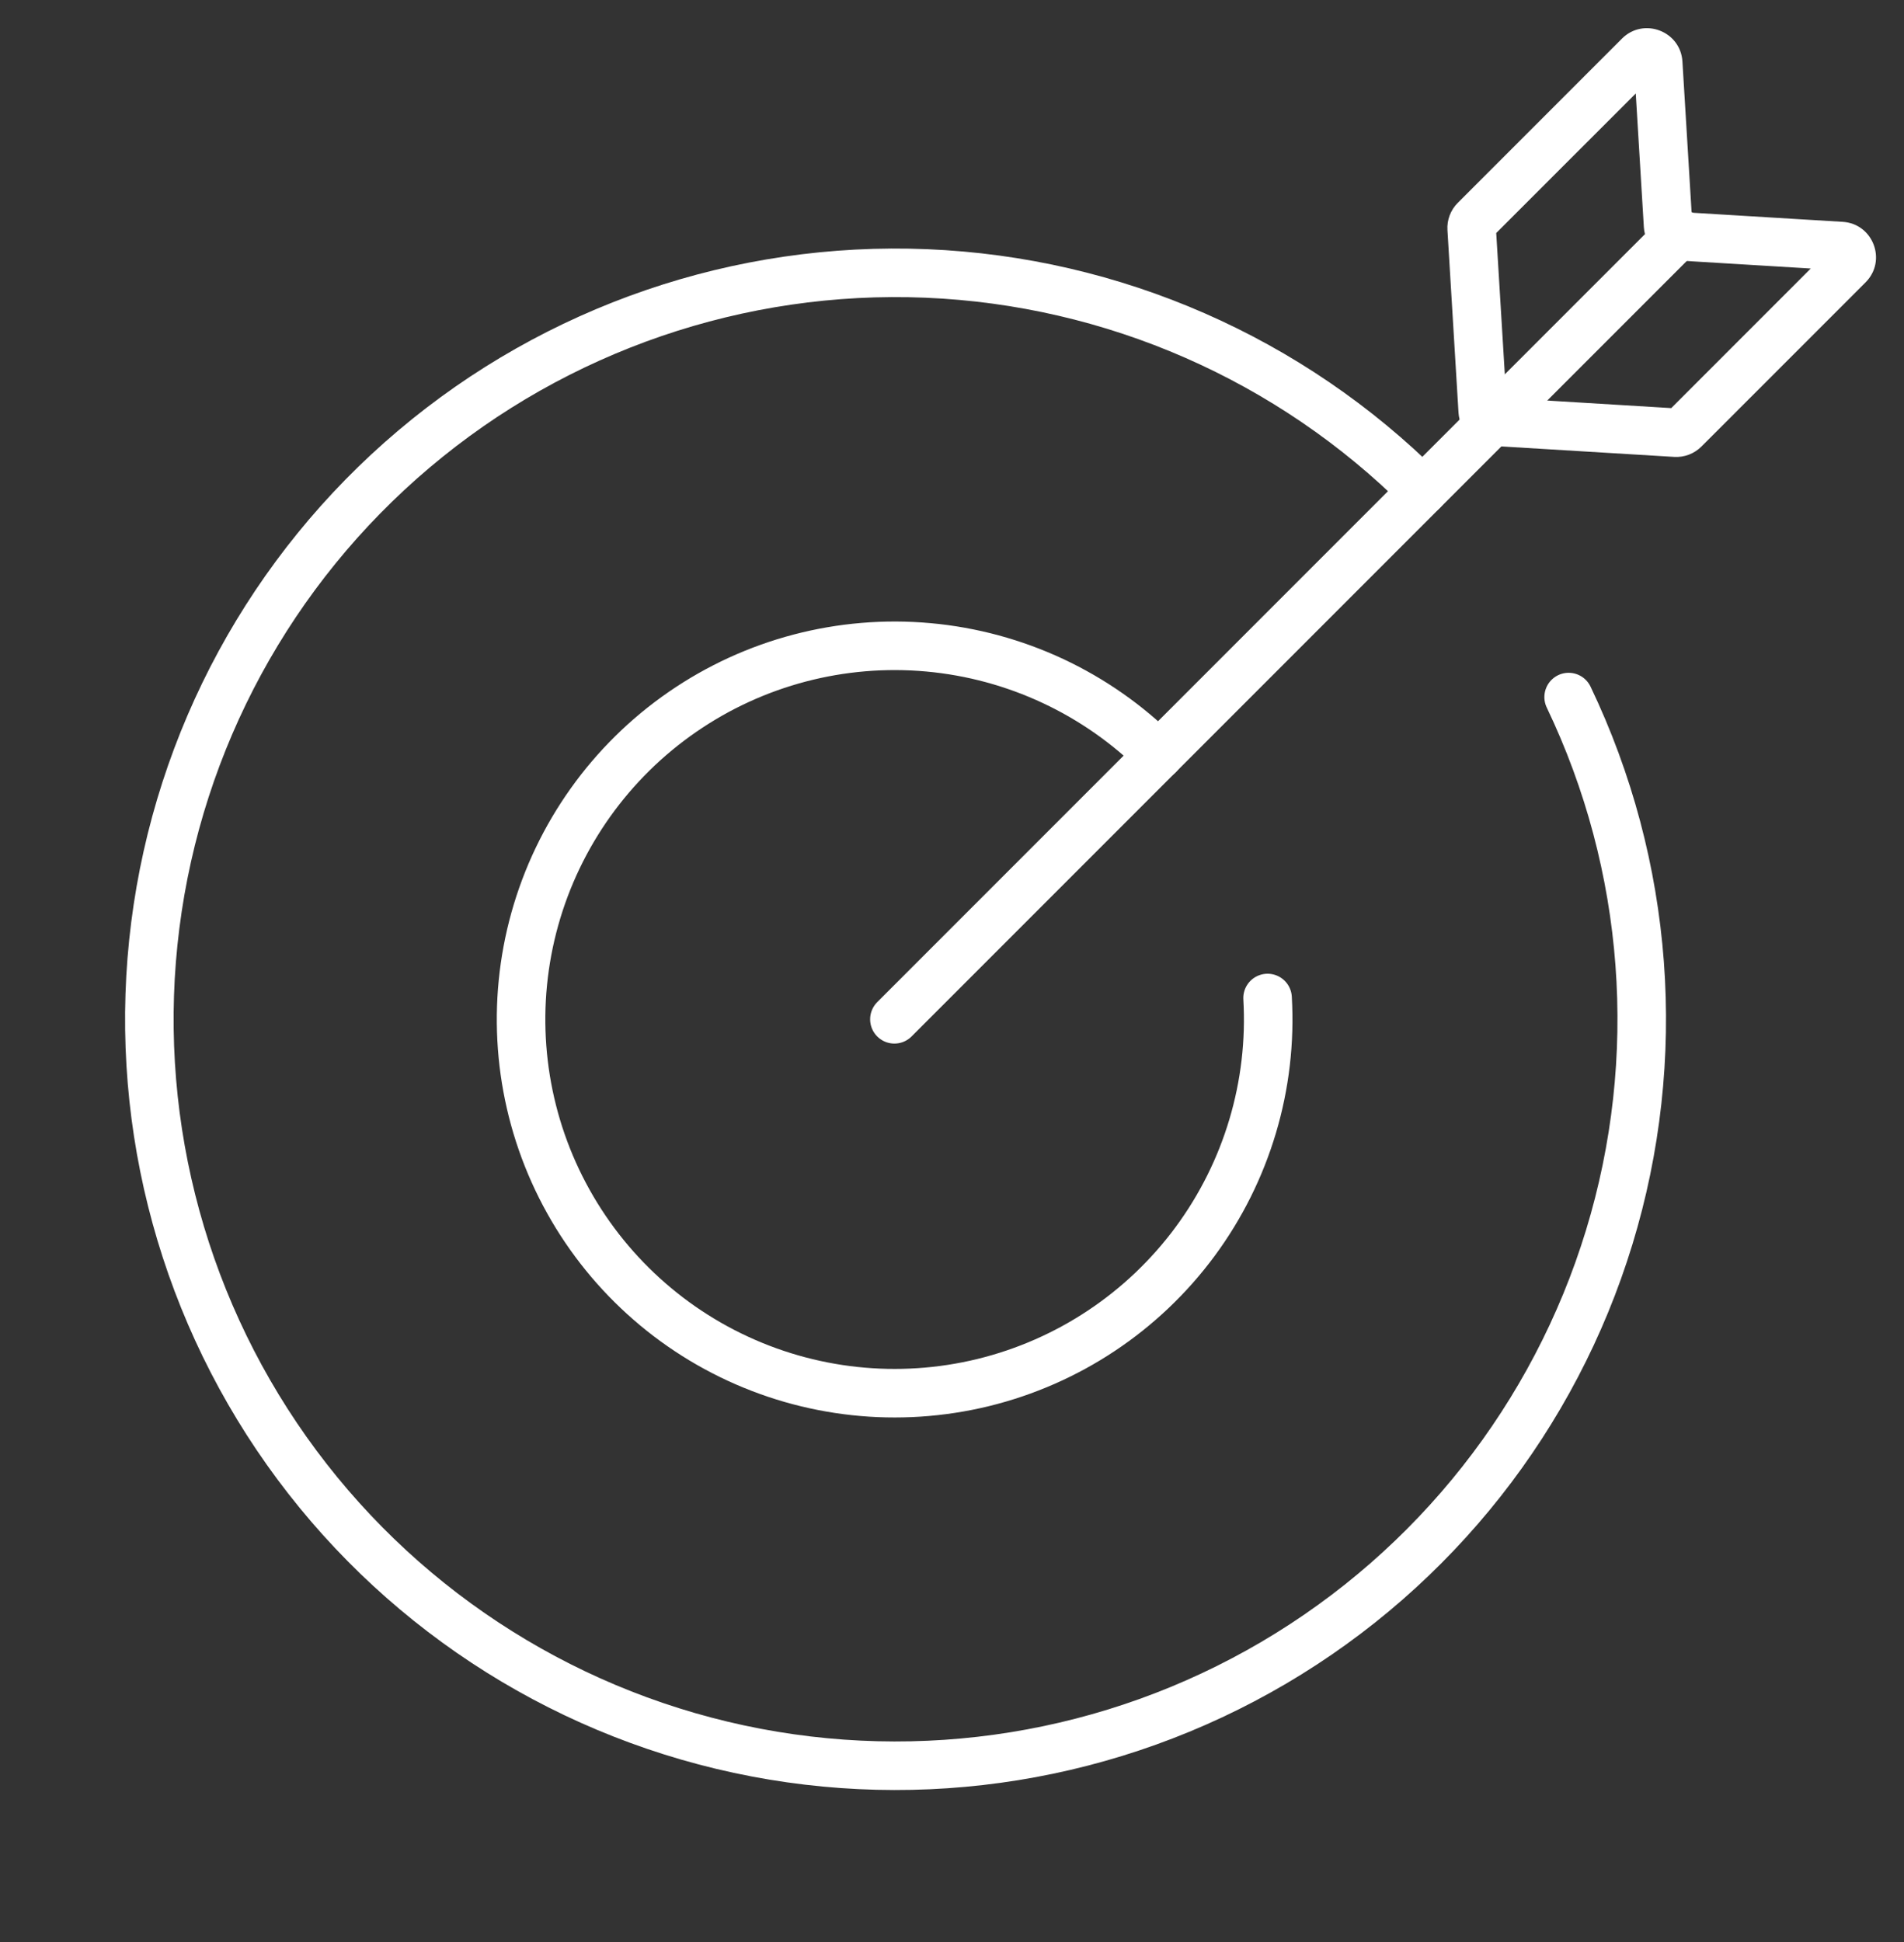 <svg xmlns="http://www.w3.org/2000/svg" width="51" height="52" viewBox="0 0 51 52" fill="none"><rect x="0" y="0" width="51" height="52" fill="#333333" stroke="none"/><path d="M23.957 27.293L45 6.25" stroke="white" stroke-width="1.3" stroke-linecap="round" stroke-linejoin="round"></path><path d="M38.105 13.142C34.56 9.606 29.817 7.529 24.814 7.322C19.811 7.115 14.913 8.793 11.088 12.024C7.263 15.256 4.791 19.805 4.16 24.773C3.528 29.74 4.784 34.763 7.679 38.848C10.574 42.934 14.897 45.784 19.792 46.835C24.688 47.886 29.8 47.061 34.116 44.524C38.433 41.987 41.64 37.922 43.103 33.133C44.566 28.345 44.179 23.181 42.017 18.665" stroke="white" stroke-width="1.3" stroke-linecap="round" stroke-linejoin="round"></path><path d="M31.035 20.218C29.379 18.565 27.197 17.544 24.867 17.333C22.537 17.122 20.207 17.733 18.281 19.062C16.355 20.39 14.956 22.352 14.326 24.605C13.697 26.858 13.876 29.261 14.834 31.395C15.792 33.529 17.467 35.261 19.569 36.288C21.671 37.316 24.066 37.574 26.339 37.019C28.611 36.463 30.618 35.129 32.009 33.248C33.4 31.367 34.088 29.058 33.953 26.723" stroke="white" stroke-width="1.3" stroke-linecap="round" stroke-linejoin="round"></path><path d="M49.317 6.588L49.357 5.94L49.317 6.588ZM44.962 6.324L45.002 5.676L44.962 6.324ZM39.998 11.289L39.958 11.938L39.998 11.289ZM39.716 11.008L39.067 11.047L39.716 11.008ZM44.883 11.585L44.922 10.937L44.883 11.585ZM44.883 11.585L44.922 10.937L40.037 10.64L39.998 11.289L39.958 11.938L44.843 12.234L44.883 11.585ZM39.716 11.008L40.365 10.969L40.068 6.083L39.419 6.122L38.771 6.161L39.067 11.047L39.716 11.008ZM39.507 5.892L39.966 6.351L44.365 1.953L43.905 1.493L43.445 1.034L39.047 5.432L39.507 5.892ZM44.416 1.687L43.768 1.727L44.032 6.083L44.681 6.043L45.33 6.004L45.065 1.648L44.416 1.687ZM44.962 6.324L44.923 6.973L49.278 7.237L49.317 6.588L49.357 5.94L45.002 5.676L44.962 6.324ZM49.511 7.1L49.052 6.64L44.654 11.039L45.113 11.498L45.573 11.958L49.971 7.56L49.511 7.1ZM49.317 6.588L49.278 7.237C48.977 7.219 48.838 6.854 49.052 6.64L49.511 7.1L49.971 7.56C50.55 6.981 50.174 5.989 49.357 5.94L49.317 6.588ZM44.681 6.043L44.032 6.083C44.061 6.562 44.444 6.944 44.923 6.973L44.962 6.324L45.002 5.676C45.178 5.686 45.319 5.827 45.33 6.004L44.681 6.043ZM43.905 1.493L44.365 1.953C44.151 2.166 43.786 2.028 43.768 1.727L44.416 1.687L45.065 1.648C45.016 0.831 44.024 0.455 43.445 1.034L43.905 1.493ZM39.419 6.122L40.068 6.083C40.074 6.183 40.037 6.28 39.966 6.351L39.507 5.892L39.047 5.432C38.855 5.624 38.754 5.89 38.771 6.161L39.419 6.122ZM39.998 11.289L40.037 10.64C40.213 10.651 40.354 10.792 40.365 10.969L39.716 11.008L39.067 11.047C39.096 11.527 39.479 11.909 39.958 11.938L39.998 11.289ZM44.883 11.585L44.843 12.234C45.115 12.251 45.38 12.15 45.573 11.958L45.113 11.498L44.654 11.039C44.724 10.968 44.822 10.931 44.922 10.937L44.883 11.585Z" fill="white"></path></svg>